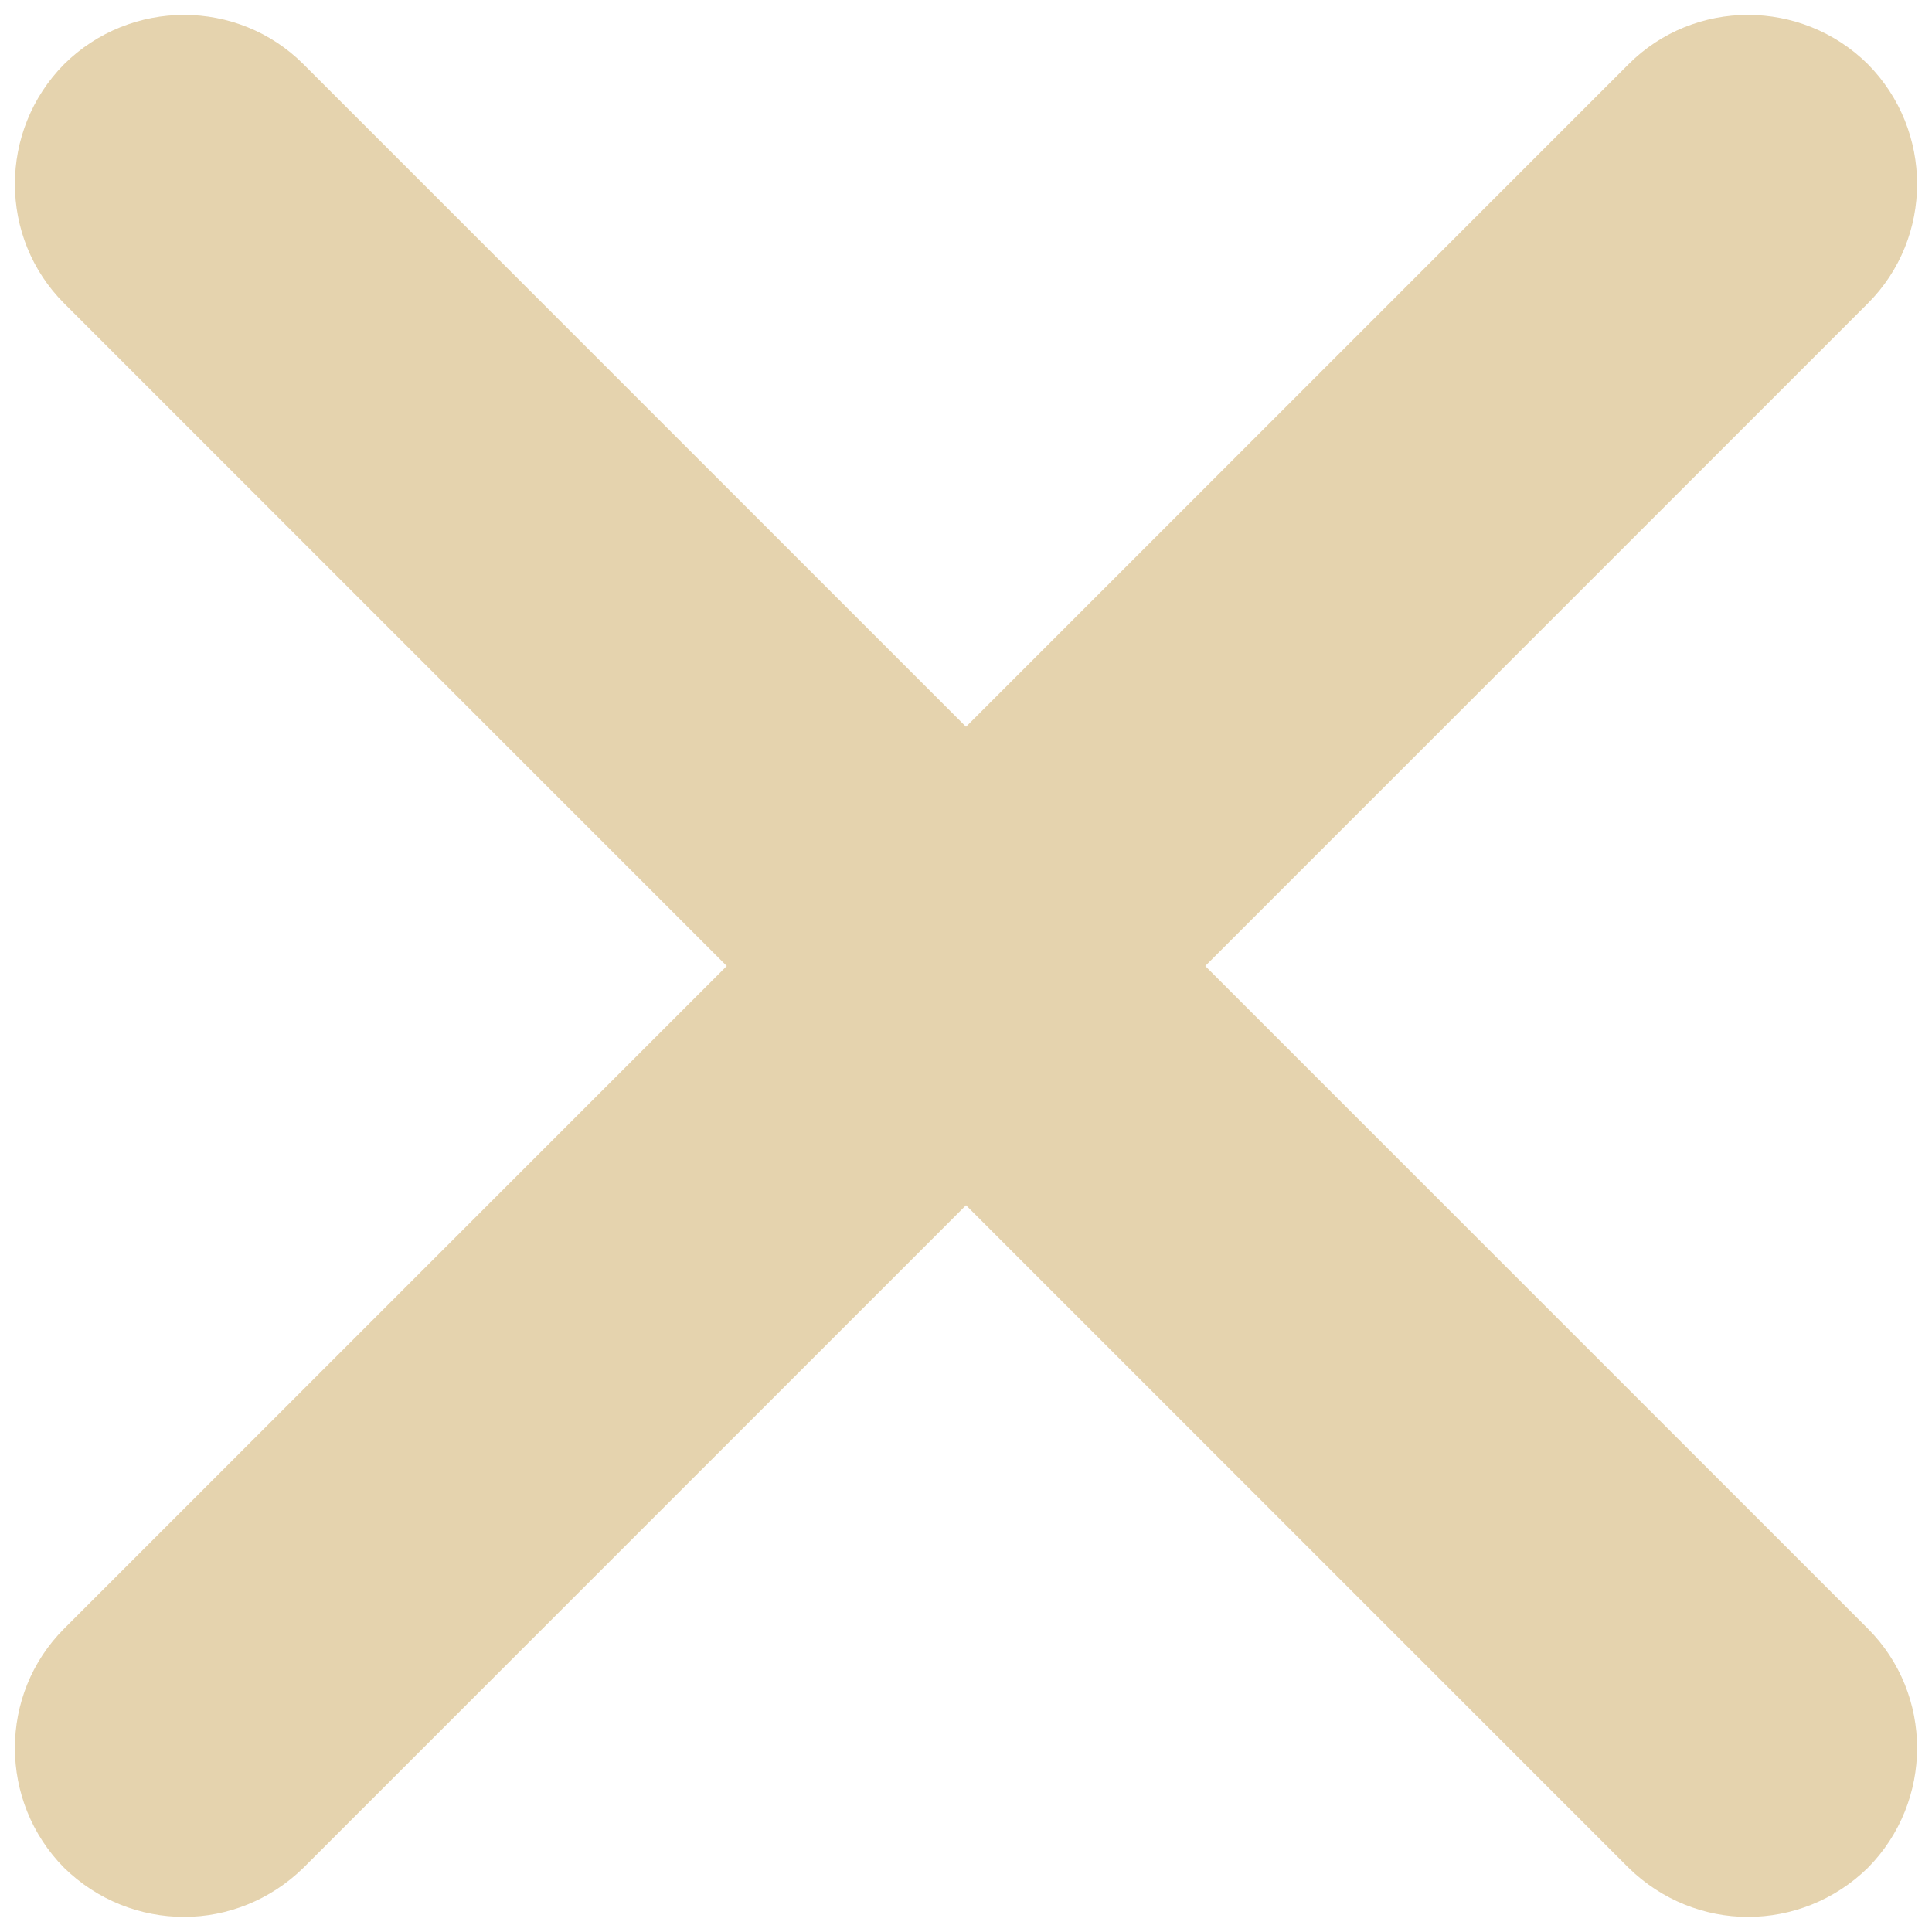 <?xml version="1.0" encoding="UTF-8"?> <svg xmlns="http://www.w3.org/2000/svg" version="1.2" viewBox="0 0 256 256" width="256" height="256"><title>x-10329-svg</title><style> .s0 { fill: #e5d3ae } </style><g id="Layer"><g id="Layer"><path id="Layer" class="s0" d="m24.4 254c-5.8 0-11.5-2.2-15.9-6.5-8.7-8.8-8.7-23 0-31.7l207.3-207.3c8.7-8.7 22.9-8.7 31.7 0 8.7 8.8 8.7 23 0 31.7l-207.3 207.3c-4.4 4.3-10.1 6.5-15.8 6.5z"></path><path id="Layer" class="s0" d="m231.6 254c-5.7 0-11.4-2.2-15.8-6.5l-207.3-207.3c-8.7-8.7-8.7-22.9 0-31.7 8.8-8.7 23-8.7 31.7 0l207.3 207.3c8.7 8.7 8.7 22.9 0 31.7-4.4 4.3-10.1 6.5-15.9 6.5z"></path></g></g></svg> 